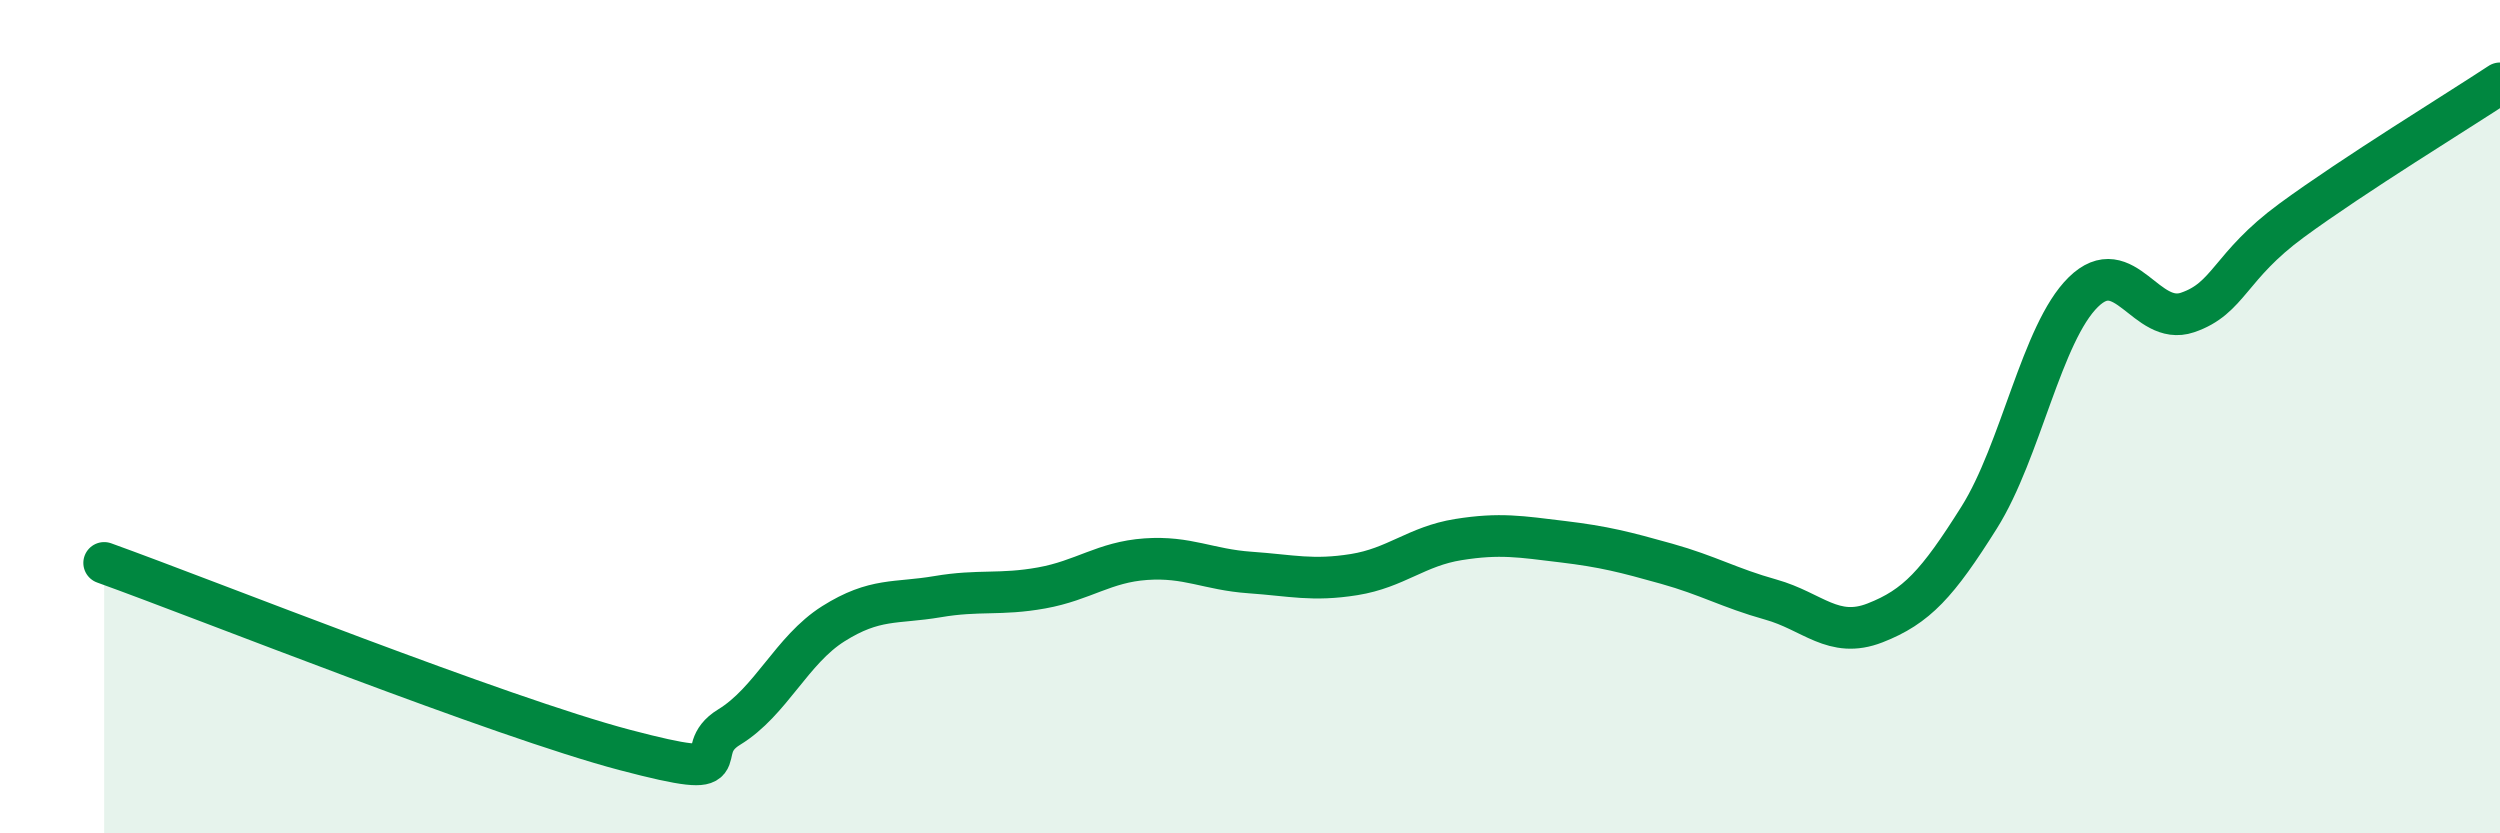 
    <svg width="60" height="20" viewBox="0 0 60 20" xmlns="http://www.w3.org/2000/svg">
      <path
        d="M 2.5,13.51 C 5,14.41 12,17.21 15,18 C 18,18.79 16.5,18.06 17.5,17.45 C 18.5,16.84 19,15.6 20,14.97 C 21,14.34 21.5,14.49 22.5,14.32 C 23.5,14.15 24,14.29 25,14.11 C 26,13.93 26.5,13.49 27.5,13.42 C 28.5,13.35 29,13.67 30,13.74 C 31,13.81 31.5,13.95 32.5,13.79 C 33.5,13.63 34,13.11 35,12.95 C 36,12.79 36.5,12.88 37.5,13 C 38.5,13.12 39,13.25 40,13.53 C 41,13.81 41.5,14.11 42.5,14.39 C 43.5,14.67 44,15.34 45,14.95 C 46,14.56 46.5,14.01 47.5,12.42 C 48.5,10.83 49,7.99 50,7.01 C 51,6.03 51.5,7.84 52.5,7.5 C 53.5,7.16 53.5,6.39 55,5.29 C 56.5,4.19 59,2.66 60,2L60 20L2.5 20Z"
        fill="#008740"
        opacity="0.1"
        stroke-linecap="round"
        stroke-linejoin="round"
      />
      <path
        d="M 2.5,13.51 C 5,14.41 12,17.21 15,18 C 18,18.79 16.5,18.06 17.5,17.45 C 18.5,16.84 19,15.6 20,14.97 C 21,14.34 21.5,14.49 22.5,14.32 C 23.5,14.15 24,14.29 25,14.11 C 26,13.93 26.5,13.49 27.5,13.42 C 28.5,13.35 29,13.67 30,13.74 C 31,13.81 31.5,13.95 32.5,13.79 C 33.5,13.63 34,13.11 35,12.95 C 36,12.79 36.5,12.88 37.5,13 C 38.5,13.12 39,13.25 40,13.53 C 41,13.81 41.5,14.11 42.5,14.39 C 43.5,14.67 44,15.34 45,14.95 C 46,14.56 46.5,14.01 47.5,12.42 C 48.5,10.83 49,7.99 50,7.01 C 51,6.03 51.5,7.84 52.5,7.5 C 53.5,7.16 53.5,6.39 55,5.29 C 56.5,4.19 59,2.66 60,2"
        stroke="#008740"
        stroke-width="1"
        fill="none"
        stroke-linecap="round"
        stroke-linejoin="round"
      />
    </svg>
  